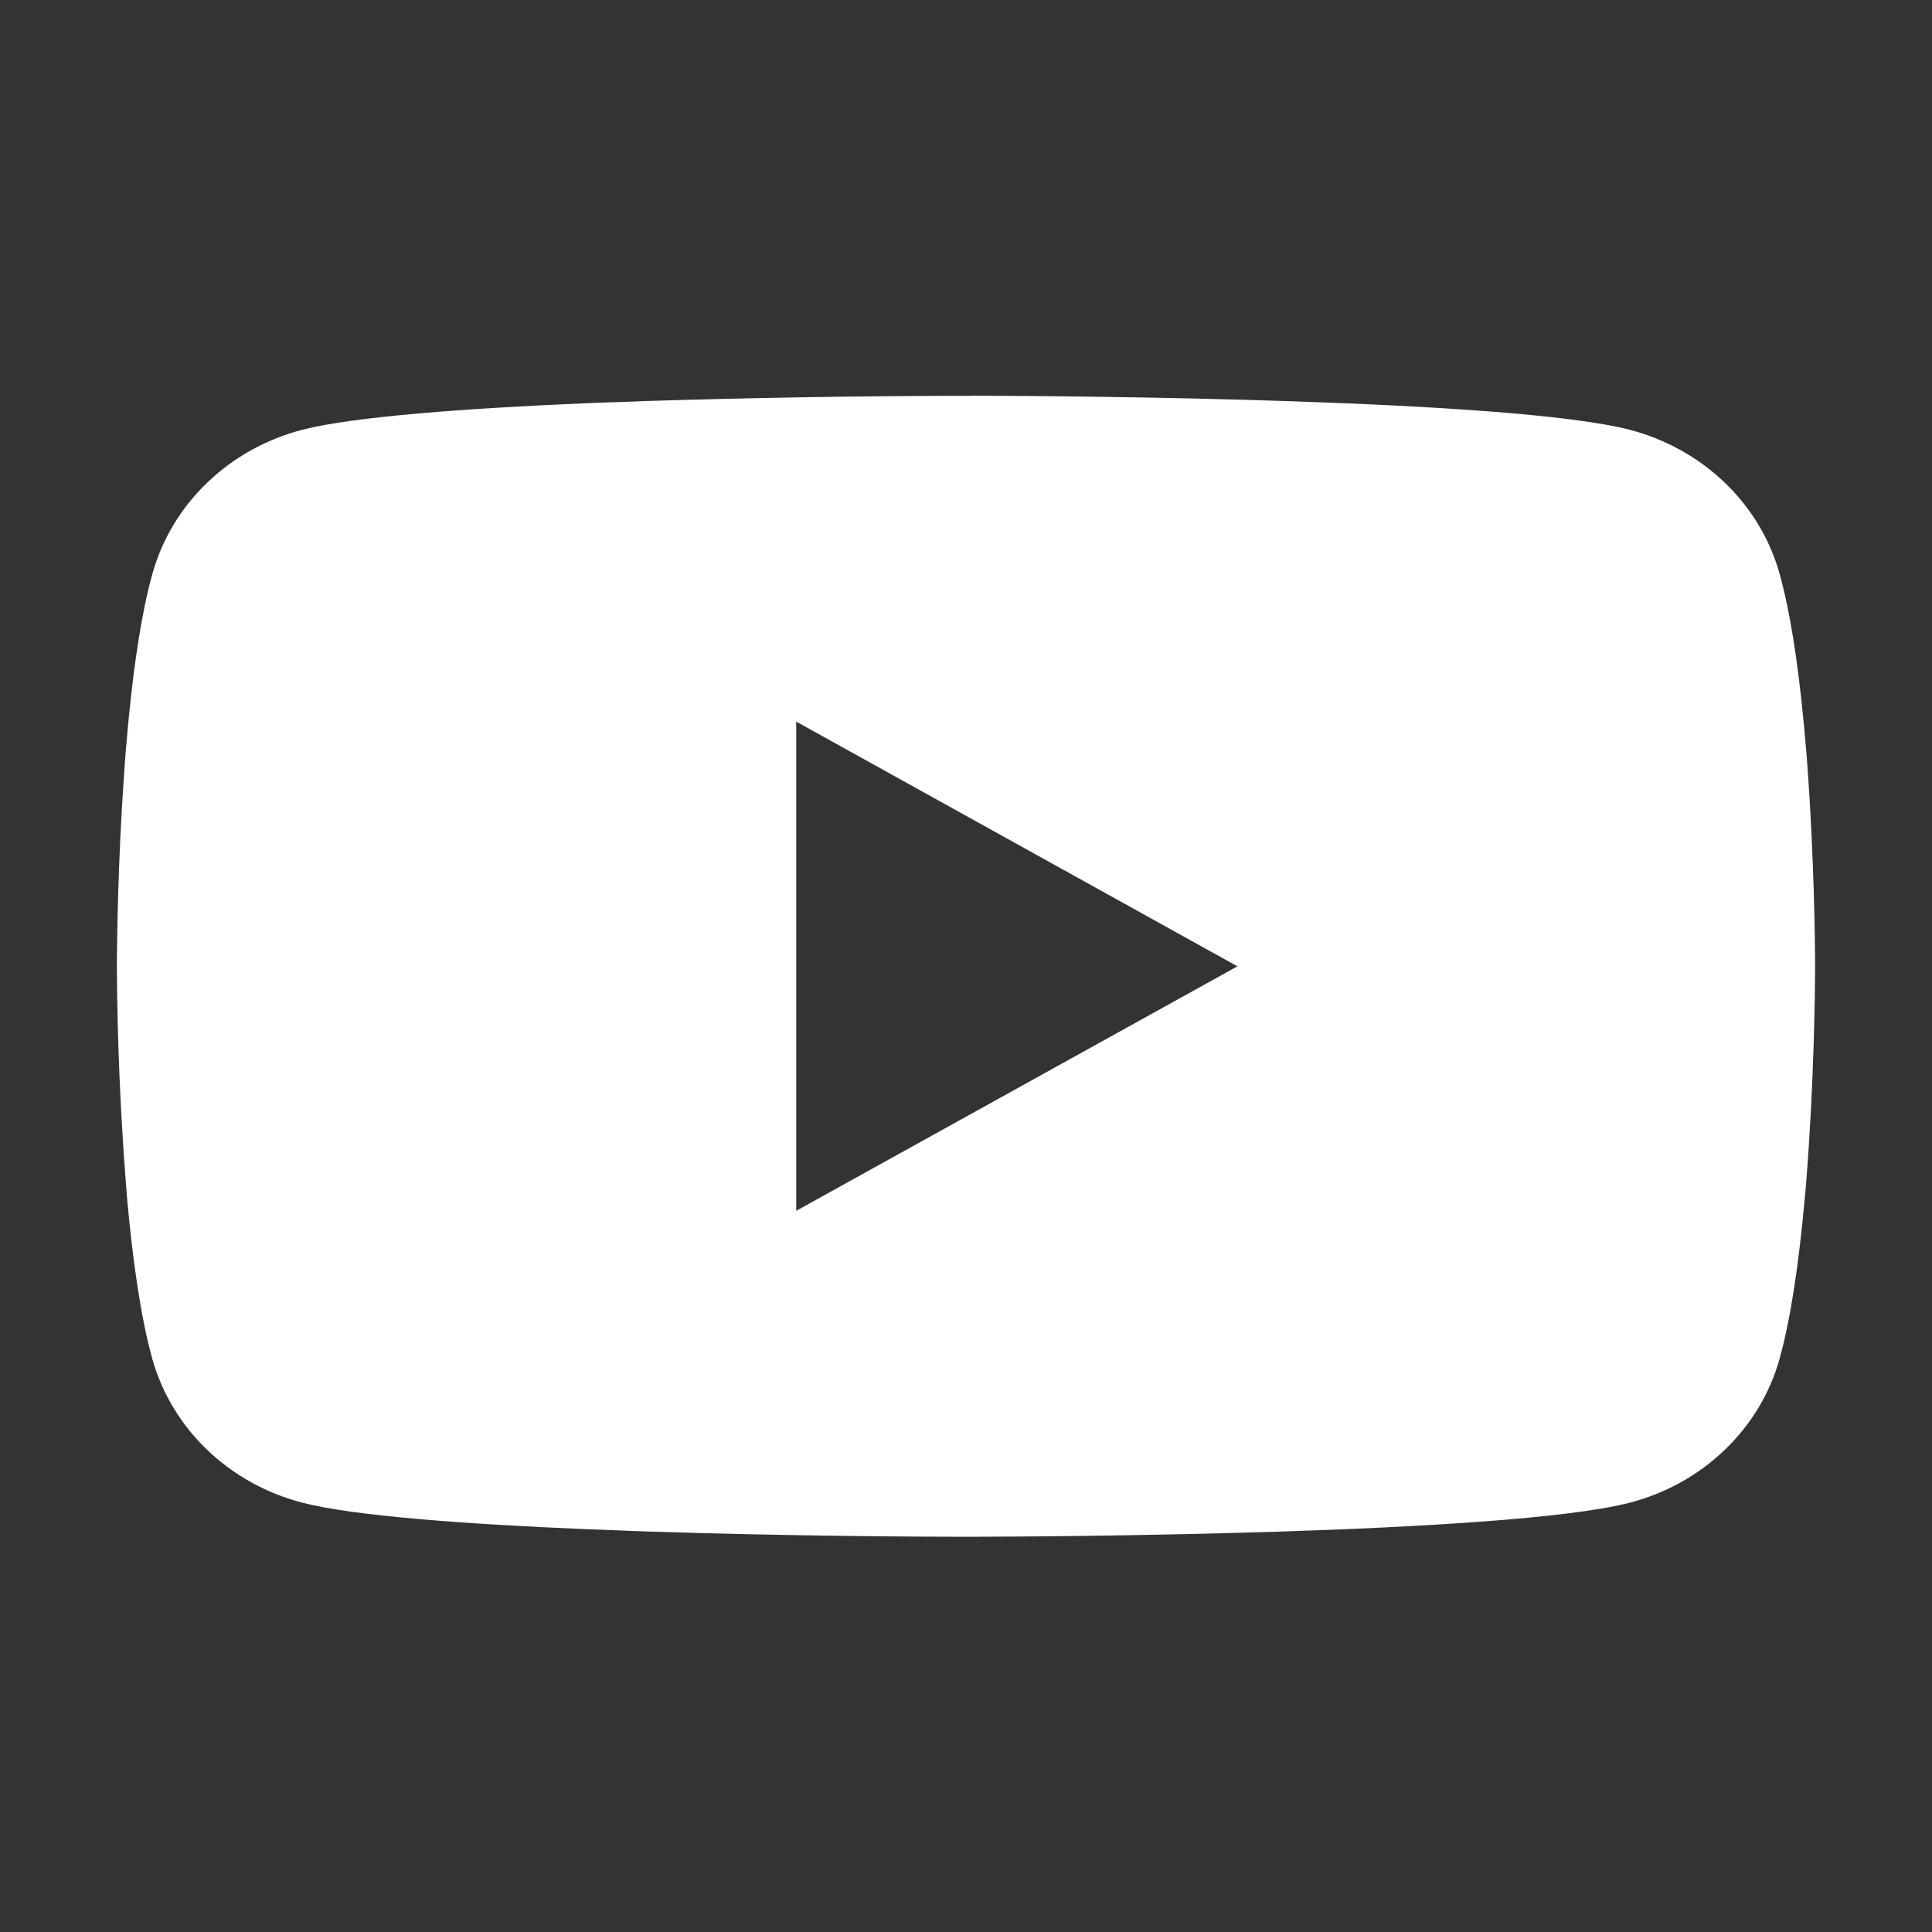<svg width="24" height="24" viewBox="0 0 24 24" fill="none" xmlns="http://www.w3.org/2000/svg">
<rect x="0" y="0" width="24" height="24" fill="#333333" stroke="none"/>
<g clip-path="url(#clip0_6956_3119)">
<path d="M12.068 4.916H12.185C13.269 4.919 18.761 4.957 20.242 5.338C20.689 5.454 21.097 5.681 21.425 5.995C21.752 6.309 21.988 6.7 22.107 7.129C22.241 7.608 22.334 8.243 22.398 8.897L22.411 9.028L22.44 9.356L22.45 9.488C22.536 10.64 22.547 11.72 22.548 11.956V12.05C22.547 12.295 22.535 13.448 22.44 14.649L22.429 14.781L22.417 14.912C22.351 15.633 22.254 16.35 22.107 16.877C21.988 17.306 21.753 17.697 21.425 18.011C21.098 18.326 20.689 18.552 20.242 18.668C18.712 19.061 12.899 19.089 12.093 19.09H11.906C11.498 19.09 9.813 19.083 8.046 19.025L7.822 19.017L7.707 19.012L7.482 19.003L7.256 18.995C5.793 18.933 4.399 18.833 3.757 18.667C3.309 18.551 2.901 18.325 2.574 18.011C2.246 17.697 2.011 17.306 1.891 16.877C1.745 16.351 1.647 15.633 1.581 14.912L1.571 14.78L1.56 14.649C1.495 13.794 1.459 12.937 1.452 12.081L1.452 11.925C1.455 11.654 1.465 10.717 1.537 9.683L1.546 9.553L1.55 9.488L1.56 9.356L1.589 9.028L1.602 8.897C1.666 8.243 1.759 7.607 1.893 7.129C2.012 6.7 2.247 6.309 2.575 5.995C2.902 5.68 3.31 5.454 3.758 5.338C4.4 5.174 5.794 5.073 7.258 5.01L7.482 5.001L7.709 4.994L7.822 4.99L8.048 4.981C9.302 4.942 10.558 4.921 11.813 4.917H12.068V4.916ZM9.891 8.964V15.041L15.372 12.004L9.891 8.964Z" fill="white"/>
</g>
<defs>
<clipPath id="clip0_6956_3119">
<rect width="24" height="24" fill="white" transform="translate(0 0.003)"/>
</clipPath>
</defs>
</svg>
